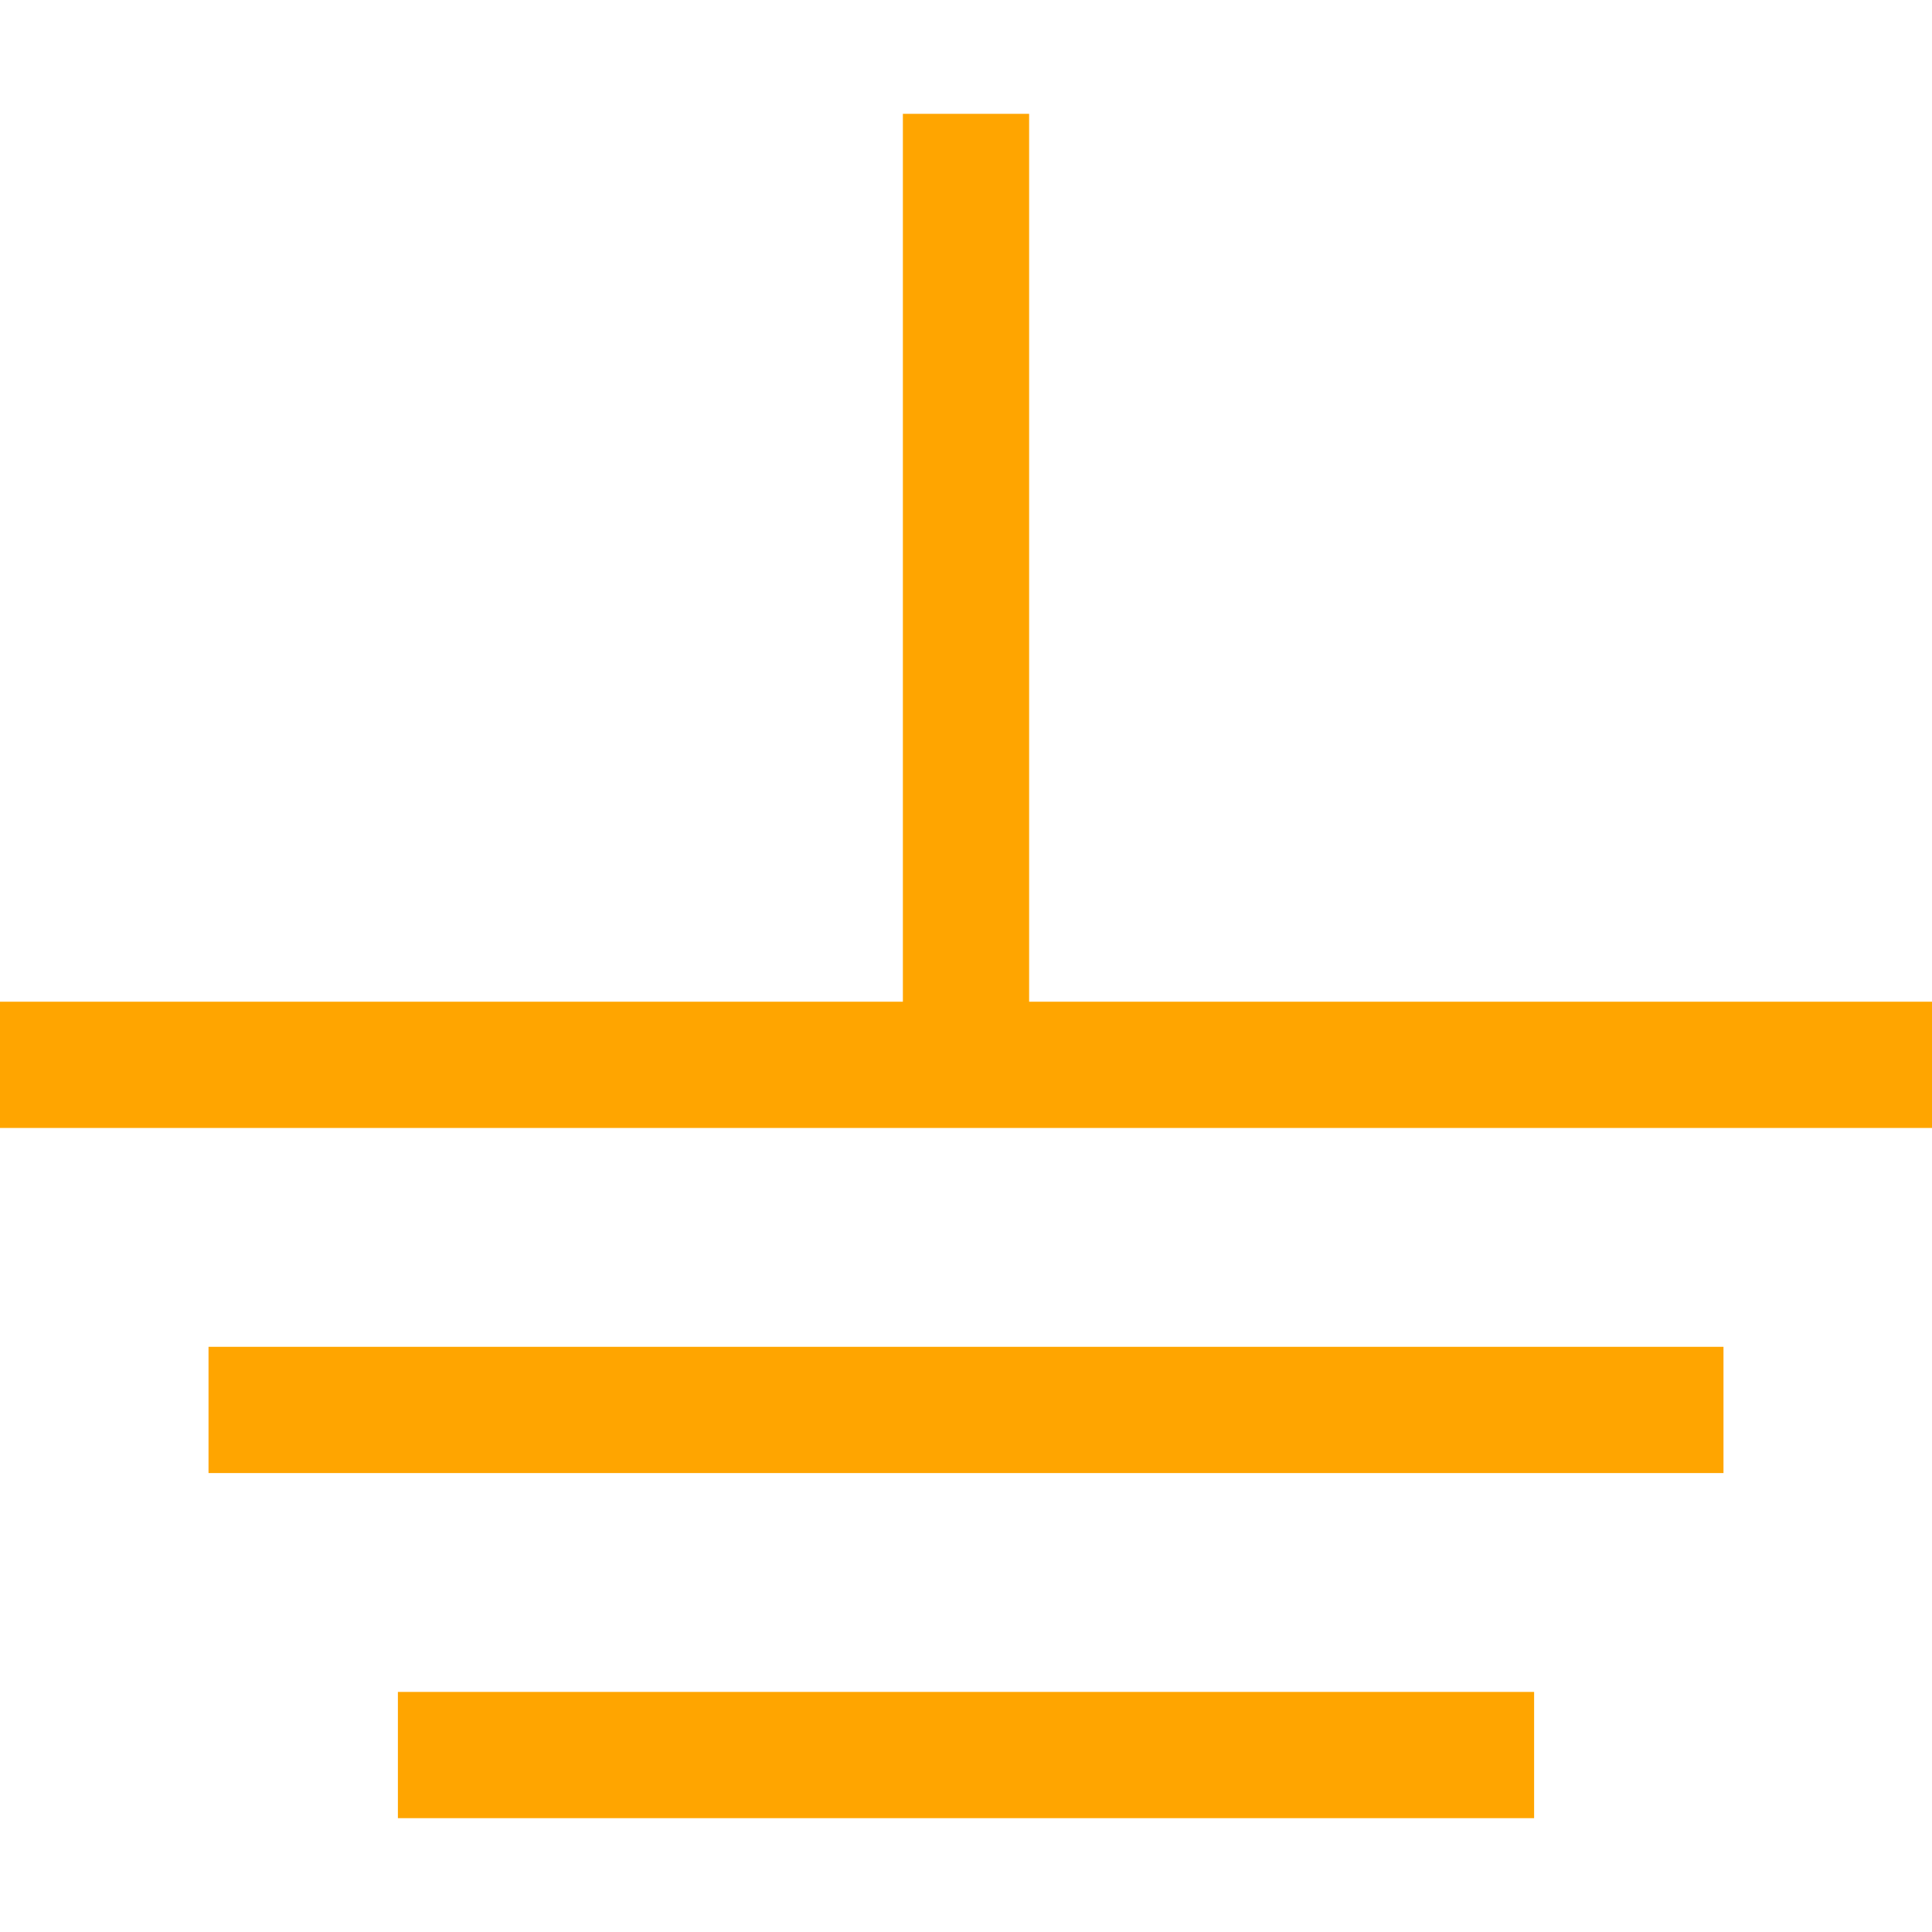 <?xml version="1.0"?>
<svg xmlns="http://www.w3.org/2000/svg" xmlns:xlink="http://www.w3.org/1999/xlink" version="1.1" id="Capa_1" x="0px" y="0px" viewBox="0 0 459.101 459.101" style="enable-background:new 0 0 459.101 459.101;" xml:space="preserve" width="512px" height="512px"><g><g id="XMLID_1468_">
	<polygon id="XMLID_1469_" points="244.551,238.037 244.551,27.05 214.551,27.05 214.551,238.037 0,238.037 0,268.037    459.101,268.037 459.101,238.037  " data-original="#000000" class="active-path" data-old_color="#000000" fill="#FFA500"/>
	<rect id="XMLID_1470_" x="49.551" y="320.043" width="360" height="30" data-original="#000000" class="active-path" data-old_color="#000000" fill="#FFA500"/>
	<rect id="XMLID_1471_" x="94.551" y="402.05" width="270" height="30" data-original="#000000" class="active-path" data-old_color="#000000" fill="#FFA500"/>
</g></g> </svg>
